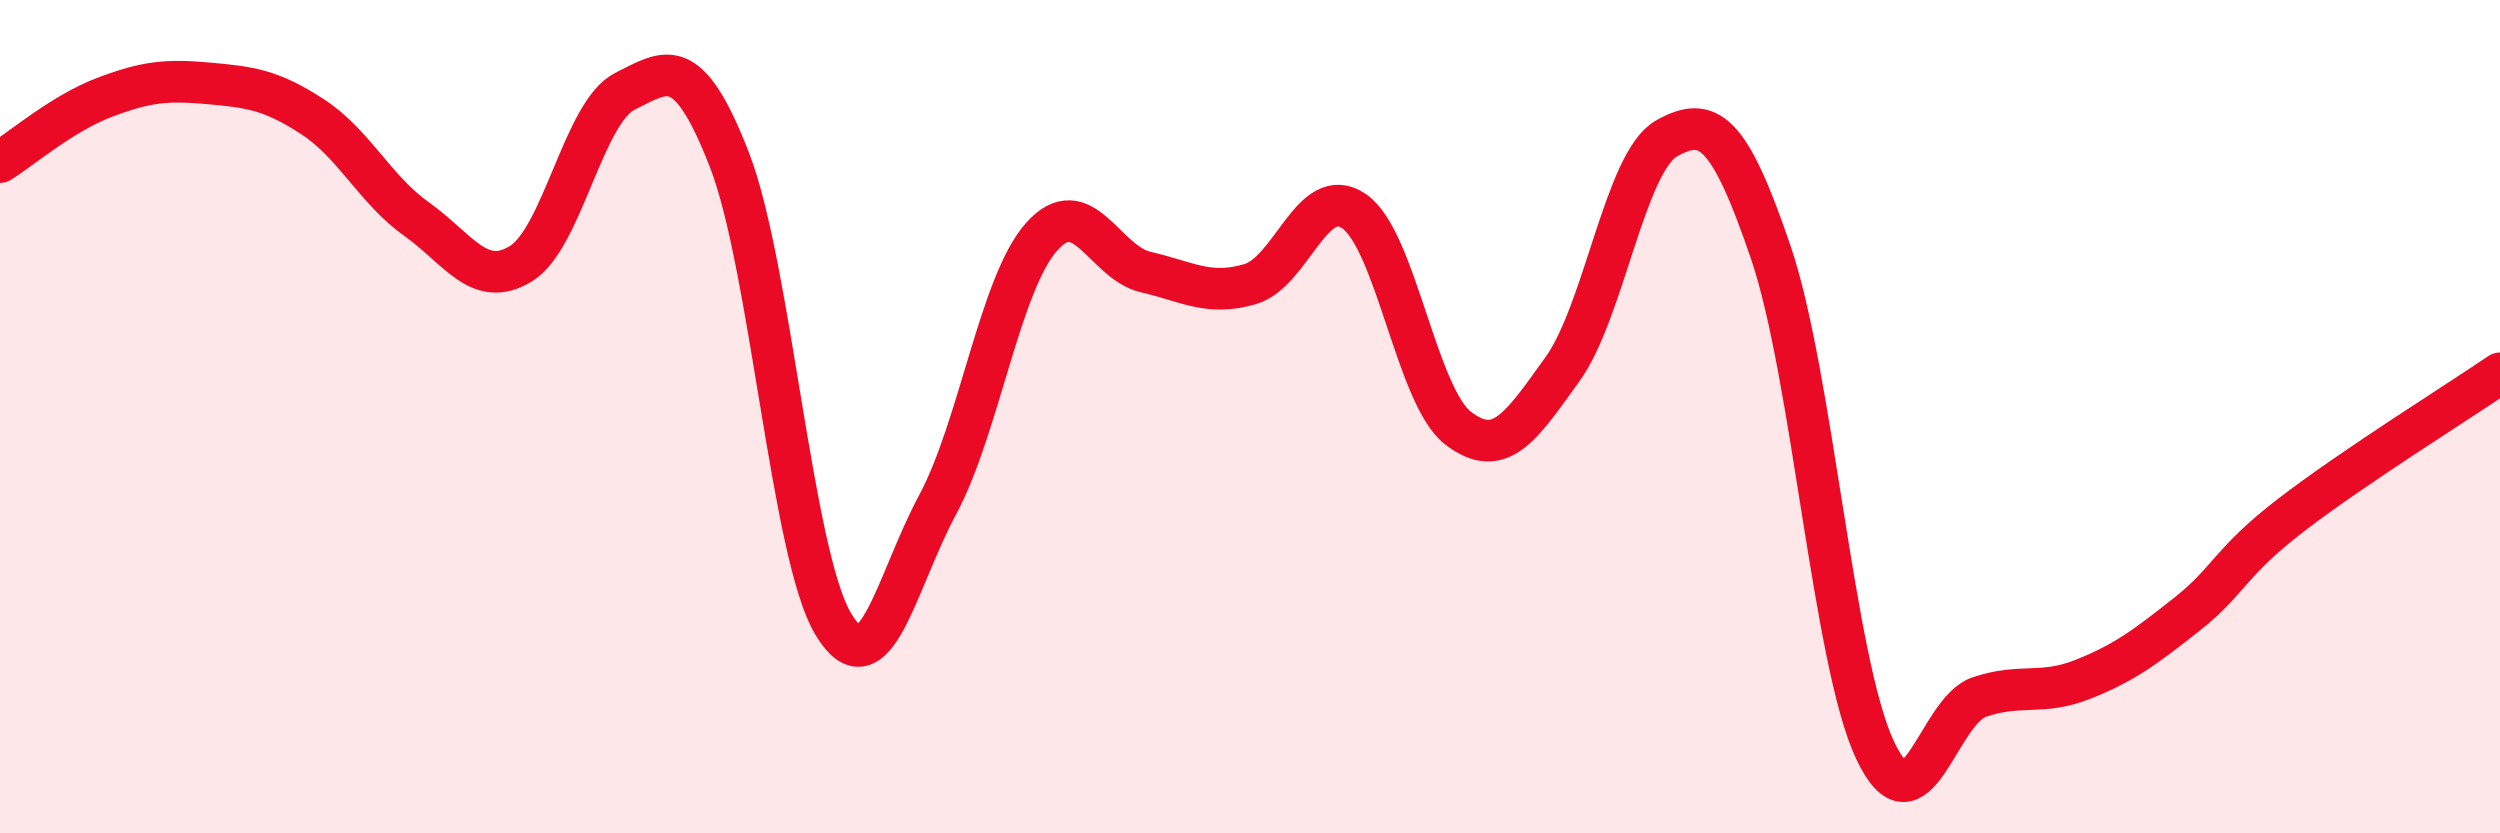 
    <svg width="60" height="20" viewBox="0 0 60 20" xmlns="http://www.w3.org/2000/svg">
      <path
        d="M 0,3.89 C 0.5,3.58 1.5,2.72 2.5,2.34 C 3.5,1.96 4,1.91 5,2 C 6,2.09 6.5,2.15 7.5,2.8 C 8.5,3.45 9,4.55 10,5.26 C 11,5.97 11.5,6.94 12.5,6.33 C 13.5,5.72 14,2.69 15,2.19 C 16,1.69 16.5,1.26 17.5,3.82 C 18.5,6.38 19,13.32 20,14.98 C 21,16.64 21.5,13.98 22.5,12.12 C 23.5,10.26 24,6.8 25,5.68 C 26,4.56 26.5,6.3 27.5,6.53 C 28.5,6.76 29,7.11 30,6.82 C 31,6.53 31.5,4.38 32.5,5.07 C 33.5,5.76 34,9.52 35,10.28 C 36,11.04 36.5,10.25 37.5,8.86 C 38.5,7.47 39,3.88 40,3.32 C 41,2.76 41.5,3.12 42.5,6.06 C 43.5,9 44,15.87 45,18 C 46,20.13 46.5,17.07 47.5,16.73 C 48.5,16.39 49,16.7 50,16.3 C 51,15.9 51.5,15.52 52.5,14.73 C 53.5,13.94 53.5,13.5 55,12.35 C 56.5,11.2 59,9.64 60,8.96L60 20L0 20Z"
        fill="#EB0A25"
        opacity="0.1"
        stroke-linecap="round"
        stroke-linejoin="round"
      />
      <path
        d="M 0,3.89 C 0.5,3.58 1.5,2.72 2.5,2.34 C 3.5,1.96 4,1.91 5,2 C 6,2.09 6.5,2.15 7.5,2.8 C 8.5,3.45 9,4.55 10,5.26 C 11,5.97 11.5,6.94 12.5,6.33 C 13.5,5.72 14,2.69 15,2.19 C 16,1.69 16.5,1.26 17.5,3.82 C 18.5,6.38 19,13.32 20,14.98 C 21,16.64 21.5,13.98 22.5,12.12 C 23.5,10.26 24,6.8 25,5.68 C 26,4.56 26.5,6.3 27.5,6.53 C 28.5,6.76 29,7.11 30,6.82 C 31,6.53 31.5,4.38 32.5,5.07 C 33.5,5.76 34,9.52 35,10.28 C 36,11.04 36.5,10.25 37.5,8.86 C 38.5,7.47 39,3.88 40,3.32 C 41,2.76 41.5,3.12 42.5,6.06 C 43.5,9 44,15.87 45,18 C 46,20.13 46.5,17.07 47.5,16.73 C 48.5,16.39 49,16.7 50,16.3 C 51,15.9 51.5,15.52 52.5,14.73 C 53.5,13.94 53.5,13.5 55,12.35 C 56.5,11.2 59,9.64 60,8.96"
        stroke="#EB0A25"
        stroke-width="1"
        fill="none"
        stroke-linecap="round"
        stroke-linejoin="round"
      />
    </svg>
  
